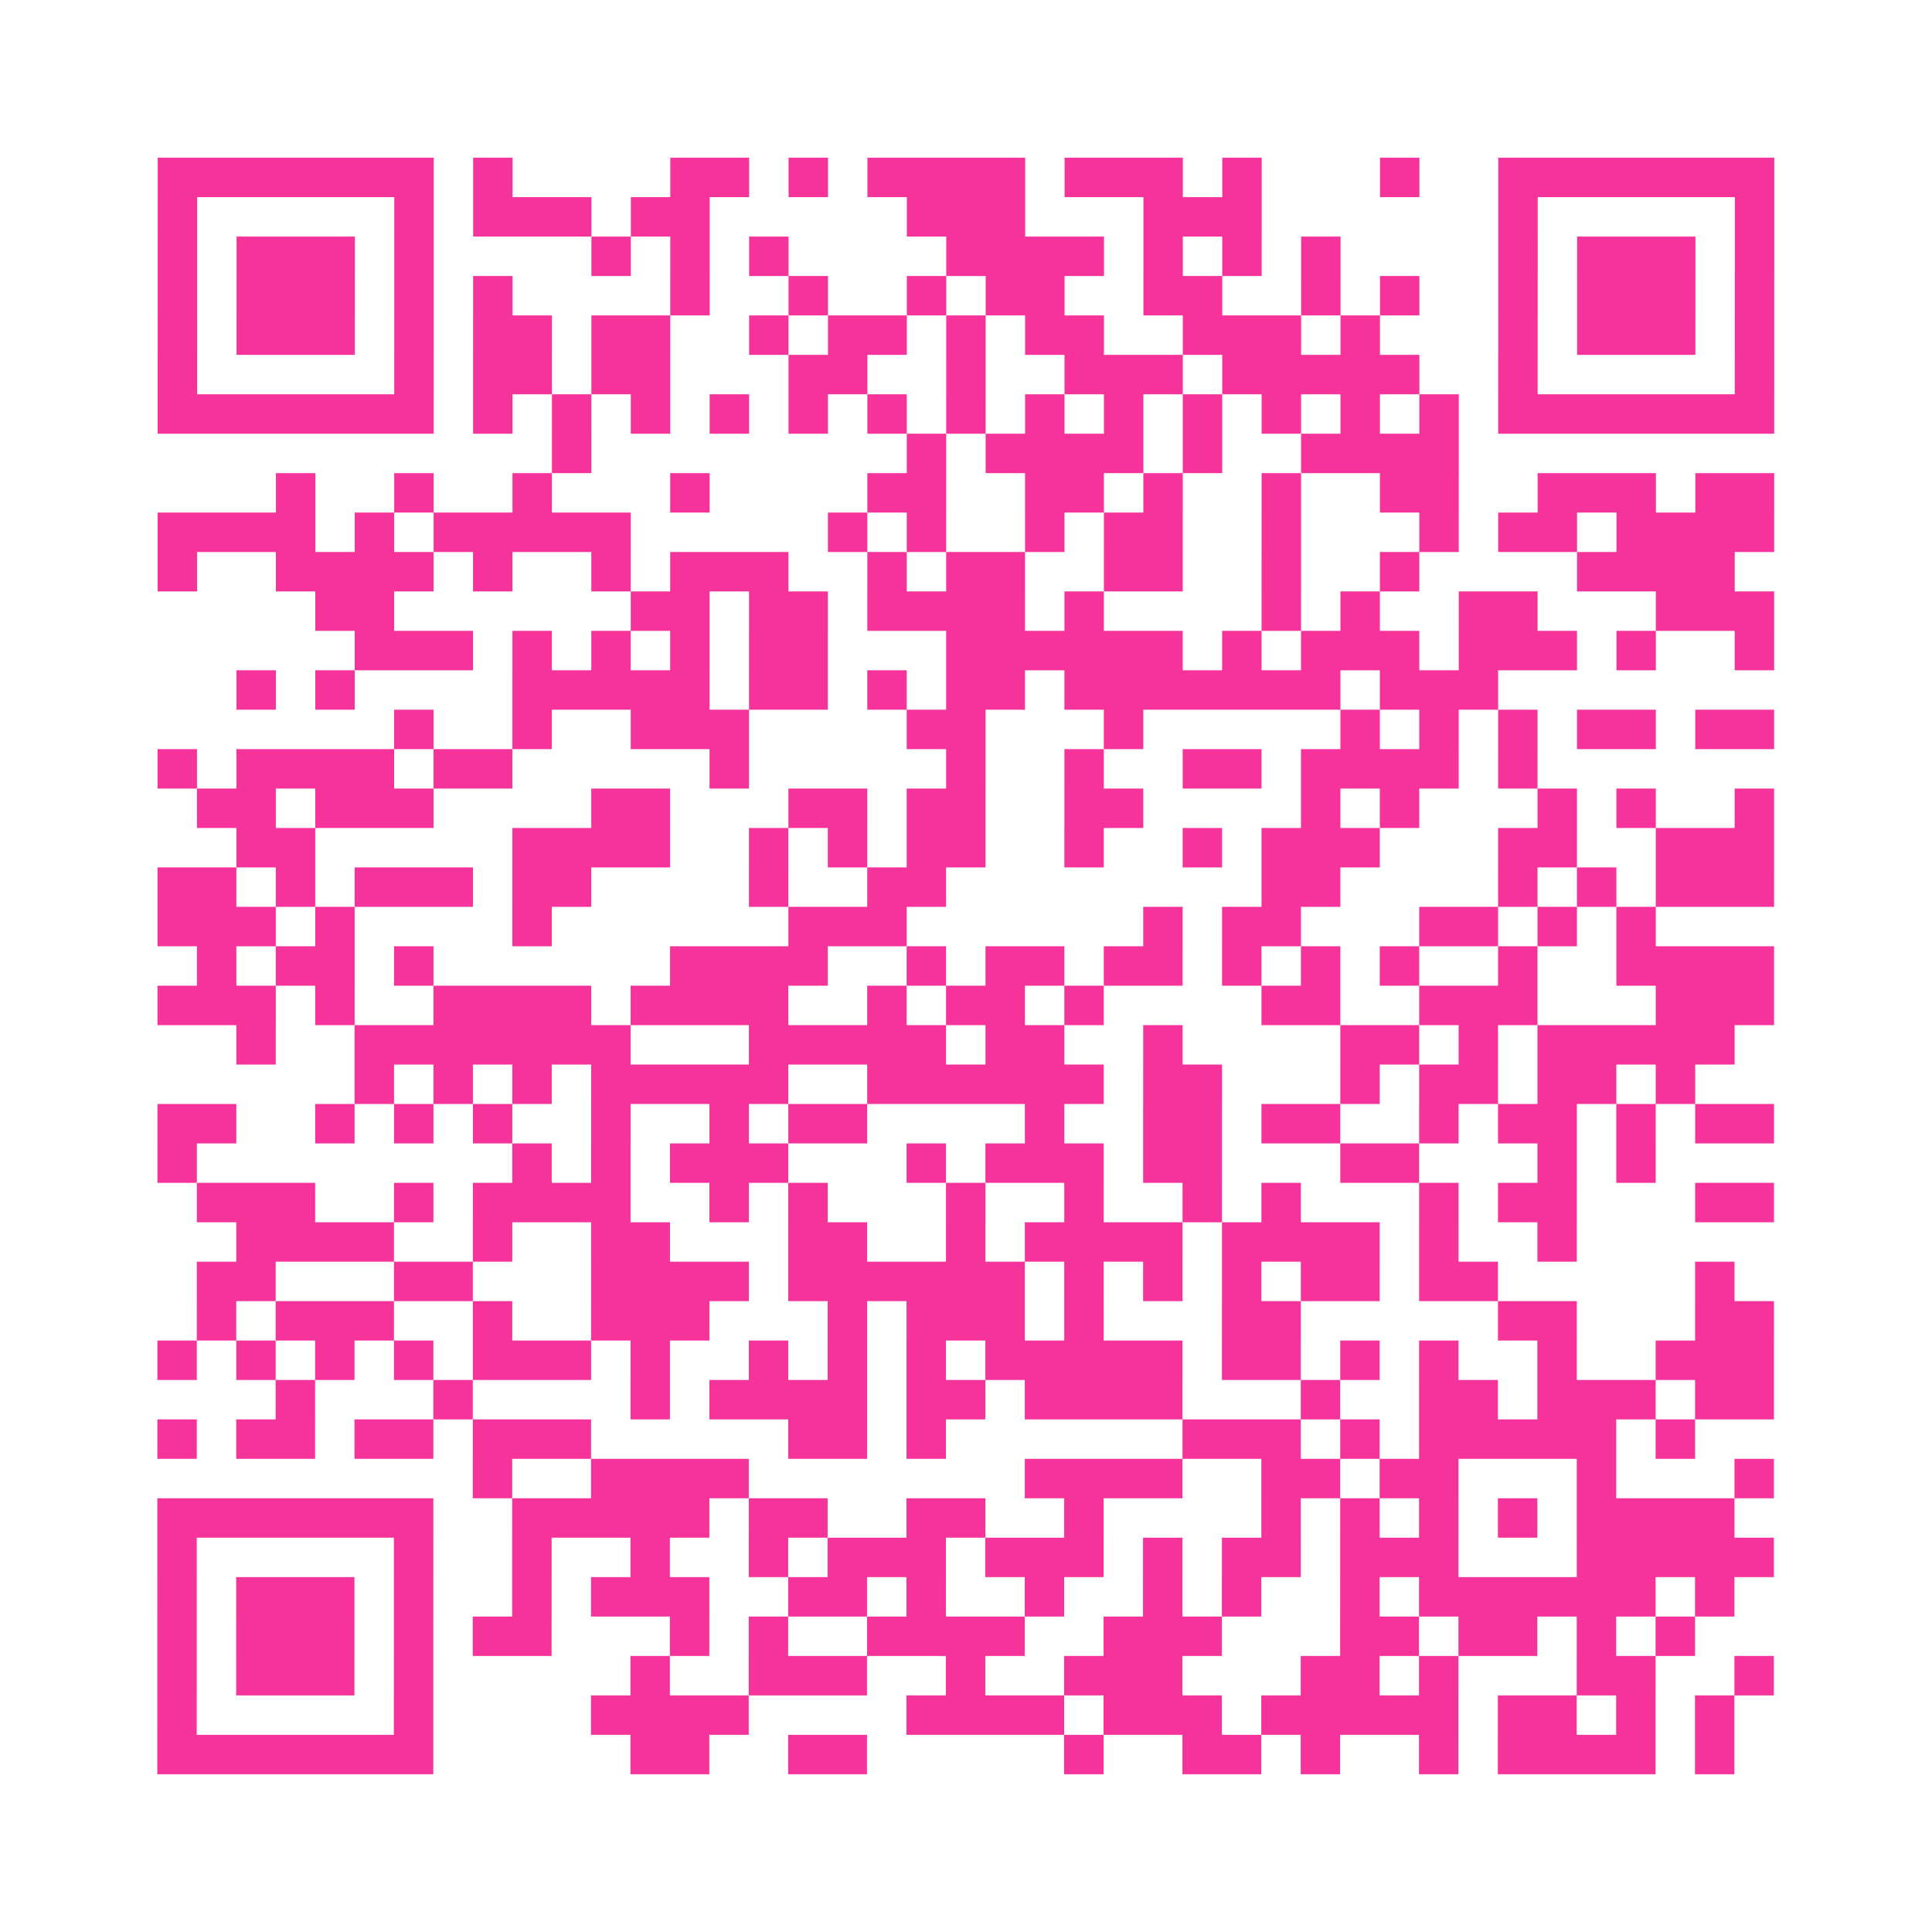 <?xml version="1.0" encoding="UTF-8"?>
<svg xmlns="http://www.w3.org/2000/svg" viewBox="0 0 49 49" class="pyqrcode"><path fill="transparent" d="M0 0h49v49h-49z"/><path stroke="#f6339b" class="pyqrline" d="M4 4.5h7m1 0h1m4 0h2m1 0h1m1 0h4m1 0h3m1 0h1m3 0h1m2 0h7m-41 1h1m5 0h1m1 0h3m1 0h2m5 0h3m3 0h3m6 0h1m5 0h1m-41 1h1m1 0h3m1 0h1m4 0h1m1 0h1m1 0h1m4 0h4m1 0h1m1 0h1m1 0h1m4 0h1m1 0h3m1 0h1m-41 1h1m1 0h3m1 0h1m1 0h1m4 0h1m2 0h1m2 0h1m1 0h2m2 0h2m2 0h1m1 0h1m2 0h1m1 0h3m1 0h1m-41 1h1m1 0h3m1 0h1m1 0h2m1 0h2m2 0h1m1 0h2m1 0h1m1 0h2m2 0h3m1 0h1m3 0h1m1 0h3m1 0h1m-41 1h1m5 0h1m1 0h2m1 0h2m3 0h2m2 0h1m2 0h3m1 0h5m2 0h1m5 0h1m-41 1h7m1 0h1m1 0h1m1 0h1m1 0h1m1 0h1m1 0h1m1 0h1m1 0h1m1 0h1m1 0h1m1 0h1m1 0h1m1 0h1m1 0h7m-31 1h1m8 0h1m1 0h4m1 0h1m2 0h4m-30 1h1m2 0h1m2 0h1m3 0h1m4 0h2m2 0h2m1 0h1m2 0h1m2 0h2m2 0h3m1 0h2m-41 1h4m1 0h1m1 0h5m5 0h1m1 0h1m2 0h1m1 0h2m2 0h1m3 0h1m1 0h2m1 0h4m-41 1h1m2 0h4m1 0h1m2 0h1m1 0h3m2 0h1m1 0h2m2 0h2m2 0h1m2 0h1m4 0h4m-36 1h2m6 0h2m1 0h2m1 0h4m1 0h1m4 0h1m1 0h1m2 0h2m3 0h3m-36 1h3m1 0h1m1 0h1m1 0h1m1 0h2m3 0h6m1 0h1m1 0h3m1 0h3m1 0h1m2 0h1m-39 1h1m1 0h1m4 0h5m1 0h2m1 0h1m1 0h2m1 0h7m1 0h3m-28 1h1m2 0h1m2 0h3m4 0h2m3 0h1m5 0h1m1 0h1m1 0h1m1 0h2m1 0h2m-41 1h1m1 0h4m1 0h2m5 0h1m5 0h1m2 0h1m2 0h2m1 0h4m1 0h1m-34 1h2m1 0h3m4 0h2m3 0h2m1 0h2m2 0h2m4 0h1m1 0h1m3 0h1m1 0h1m2 0h1m-39 1h2m5 0h4m2 0h1m1 0h1m1 0h2m2 0h1m2 0h1m1 0h3m3 0h2m2 0h3m-41 1h2m1 0h1m1 0h3m1 0h2m4 0h1m2 0h2m8 0h2m4 0h1m1 0h1m1 0h3m-41 1h3m1 0h1m4 0h1m6 0h3m6 0h1m1 0h2m3 0h2m1 0h1m1 0h1m-37 1h1m1 0h2m1 0h1m6 0h4m2 0h1m1 0h2m1 0h2m1 0h1m1 0h1m1 0h1m2 0h1m2 0h4m-41 1h3m1 0h1m2 0h4m1 0h4m2 0h1m1 0h2m1 0h1m4 0h2m2 0h3m3 0h3m-39 1h1m2 0h7m3 0h5m1 0h2m2 0h1m4 0h2m1 0h1m1 0h5m-35 1h1m1 0h1m1 0h1m1 0h5m2 0h6m1 0h2m3 0h1m1 0h2m1 0h2m1 0h1m-39 1h2m2 0h1m1 0h1m1 0h1m2 0h1m2 0h1m1 0h2m4 0h1m2 0h2m1 0h2m2 0h1m1 0h2m1 0h1m1 0h2m-41 1h1m8 0h1m1 0h1m1 0h3m3 0h1m1 0h3m1 0h2m3 0h2m3 0h1m1 0h1m-37 1h3m2 0h1m1 0h4m2 0h1m1 0h1m3 0h1m2 0h1m2 0h1m1 0h1m3 0h1m1 0h2m3 0h2m-39 1h4m2 0h1m2 0h2m3 0h2m2 0h1m1 0h4m1 0h4m1 0h1m2 0h1m-35 1h2m3 0h2m3 0h4m1 0h6m1 0h1m1 0h1m1 0h1m1 0h2m1 0h2m5 0h1m-39 1h1m1 0h3m2 0h1m2 0h3m3 0h1m1 0h3m1 0h1m3 0h2m5 0h2m3 0h2m-41 1h1m1 0h1m1 0h1m1 0h1m1 0h3m1 0h1m2 0h1m1 0h1m1 0h1m1 0h5m1 0h2m1 0h1m1 0h1m2 0h1m2 0h3m-38 1h1m3 0h1m4 0h1m1 0h4m1 0h2m1 0h4m3 0h1m2 0h2m1 0h3m1 0h2m-41 1h1m1 0h2m1 0h2m1 0h3m5 0h2m1 0h1m6 0h3m1 0h1m1 0h5m1 0h1m-31 1h1m2 0h4m7 0h4m2 0h2m1 0h2m3 0h1m3 0h1m-41 1h7m2 0h5m1 0h2m2 0h2m2 0h1m4 0h1m1 0h1m1 0h1m1 0h1m1 0h4m-40 1h1m5 0h1m2 0h1m2 0h1m2 0h1m1 0h3m1 0h3m1 0h1m1 0h2m1 0h3m3 0h5m-41 1h1m1 0h3m1 0h1m2 0h1m1 0h3m2 0h2m1 0h1m2 0h1m2 0h1m1 0h1m2 0h1m1 0h6m1 0h1m-40 1h1m1 0h3m1 0h1m1 0h2m3 0h1m1 0h1m2 0h4m2 0h3m3 0h2m1 0h2m1 0h1m1 0h1m-39 1h1m1 0h3m1 0h1m5 0h1m2 0h3m2 0h1m2 0h3m3 0h2m1 0h1m3 0h2m2 0h1m-41 1h1m5 0h1m4 0h4m4 0h4m1 0h3m1 0h5m1 0h2m1 0h1m1 0h1m-40 1h7m5 0h2m2 0h2m5 0h1m2 0h2m1 0h1m2 0h1m1 0h4m1 0h1"/></svg>
